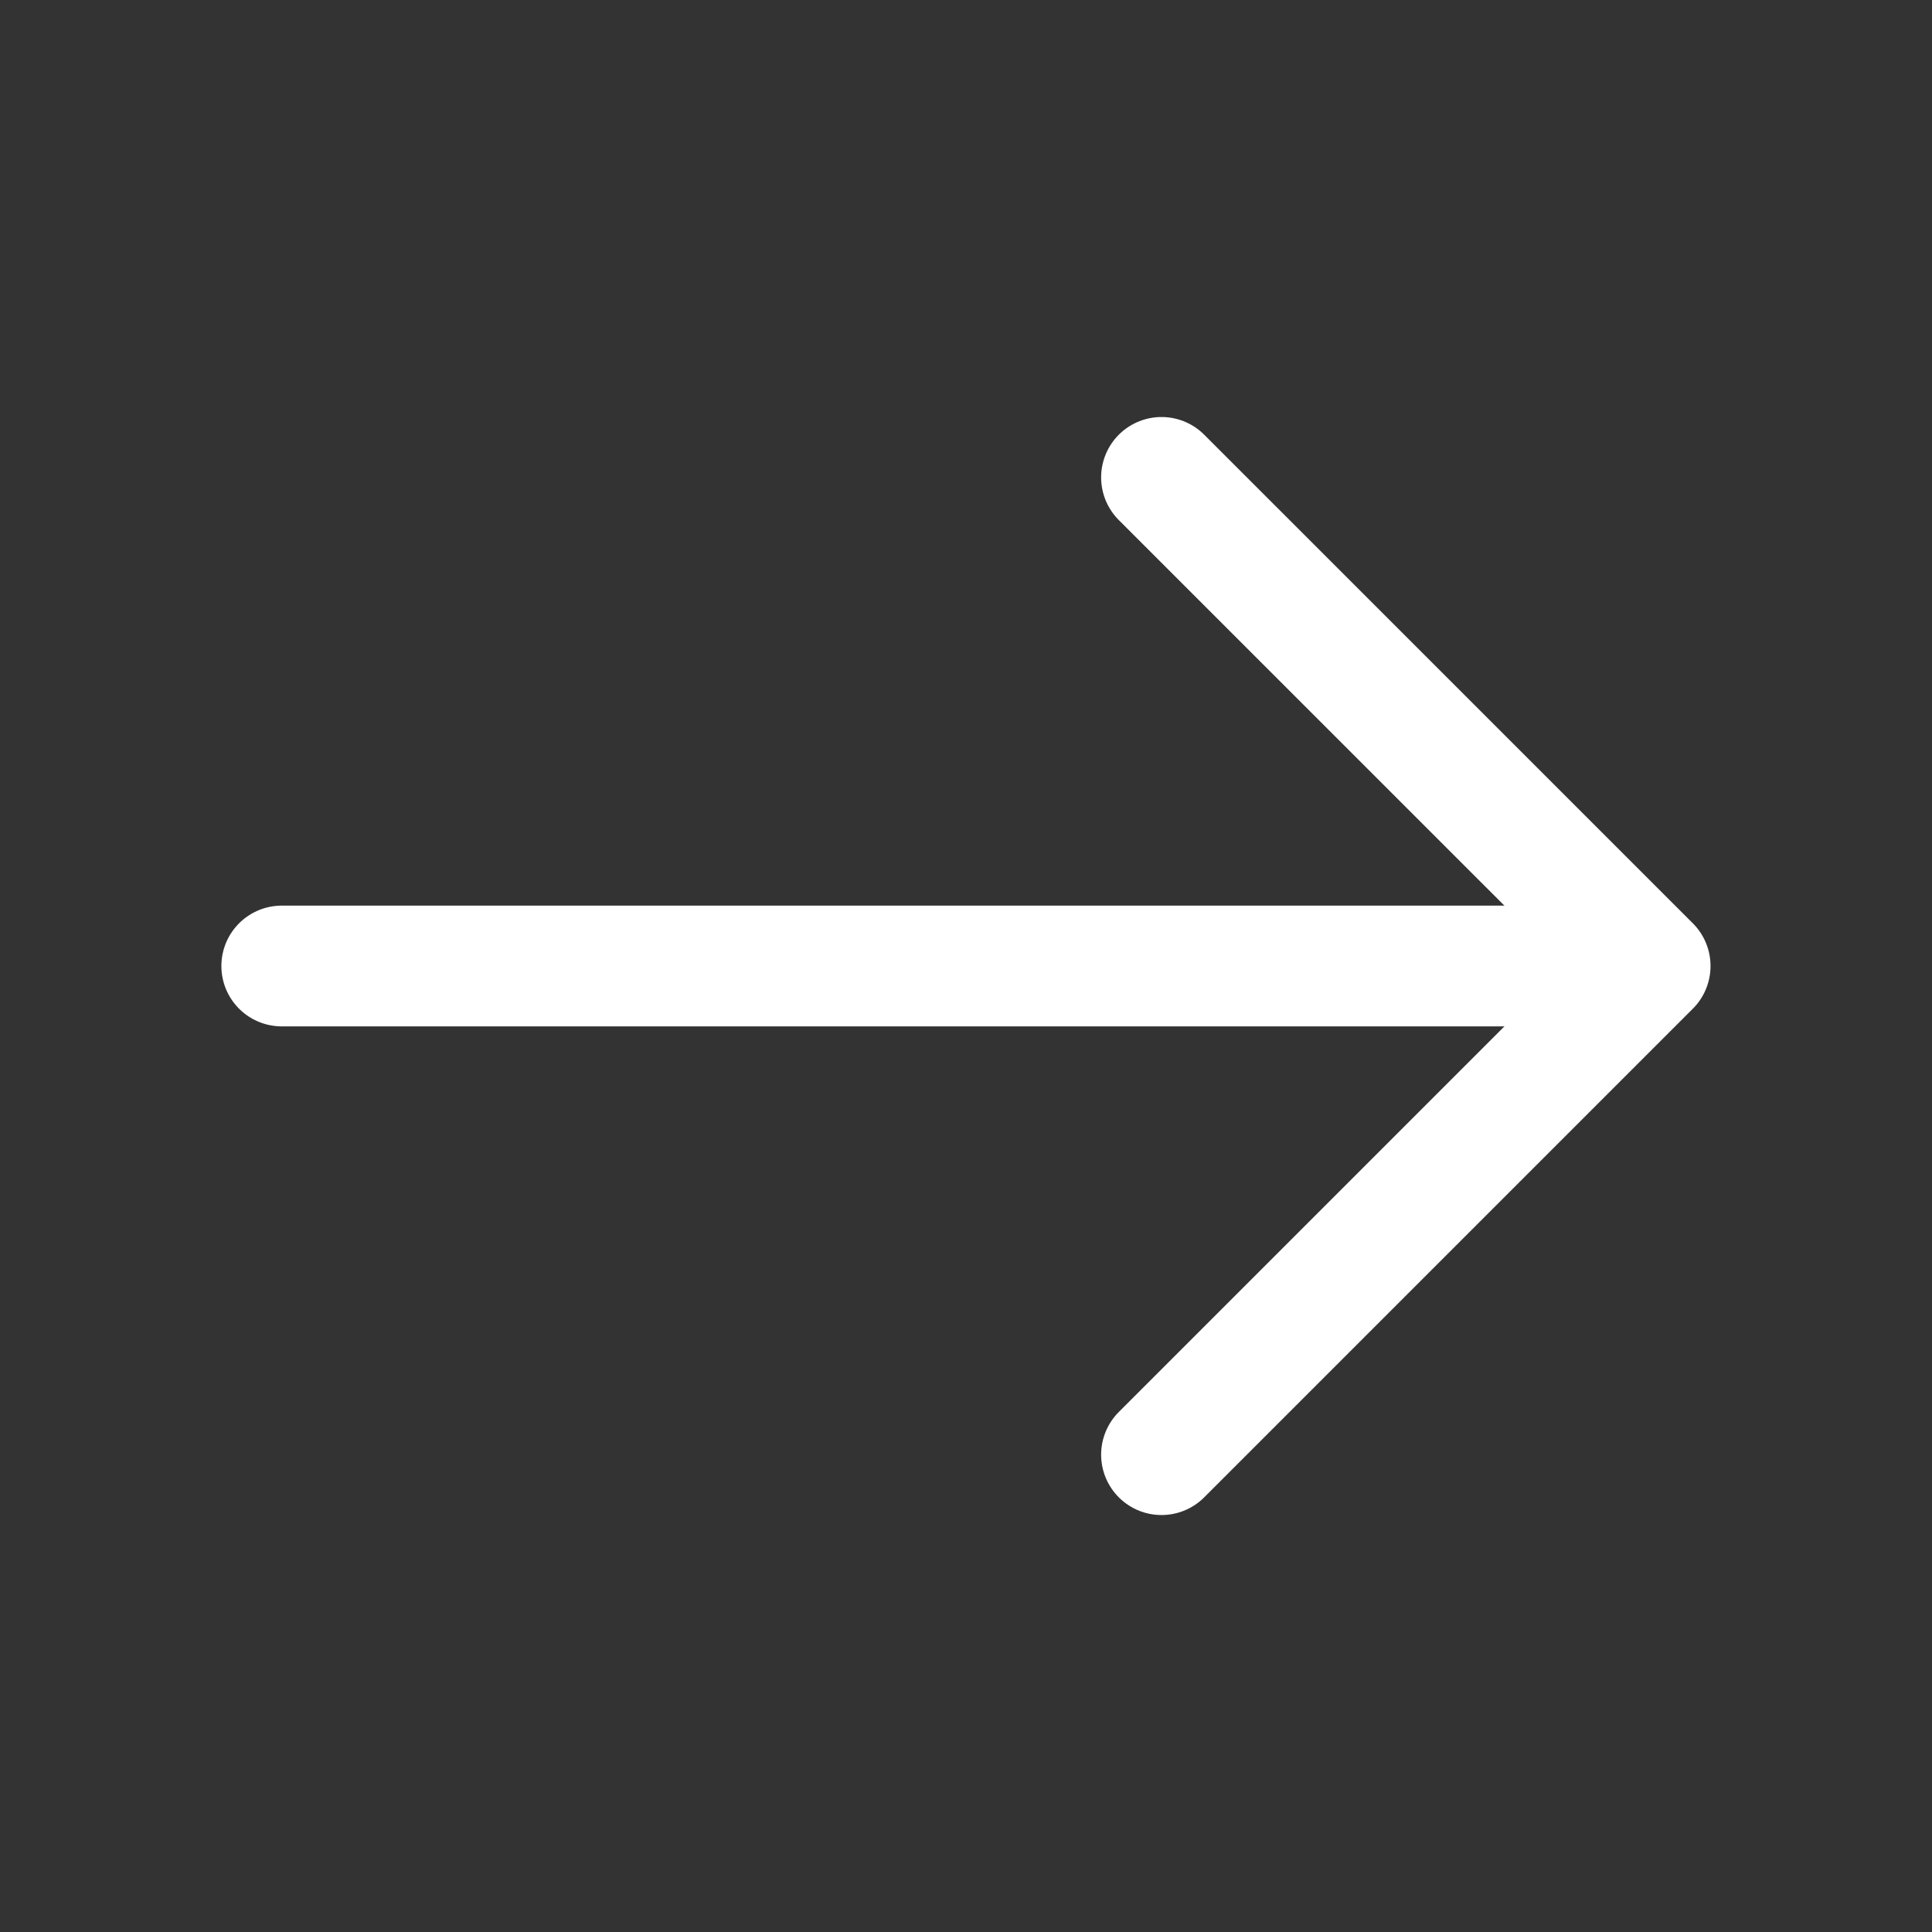 <svg width="42" height="42" viewBox="0 0 42 42" fill="none" xmlns="http://www.w3.org/2000/svg">
<rect x="0" y="0" width="42" height="42" fill="#333333" stroke="none"/>
<path d="M25.25 10.378L35.873 21L25.25 31.623" stroke="white" stroke-width="2.625" stroke-miterlimit="10" stroke-linecap="round" stroke-linejoin="round"/>
<path d="M6.125 21H35.578" stroke="white" stroke-width="2.625" stroke-miterlimit="10" stroke-linecap="round" stroke-linejoin="round"/>
</svg>
